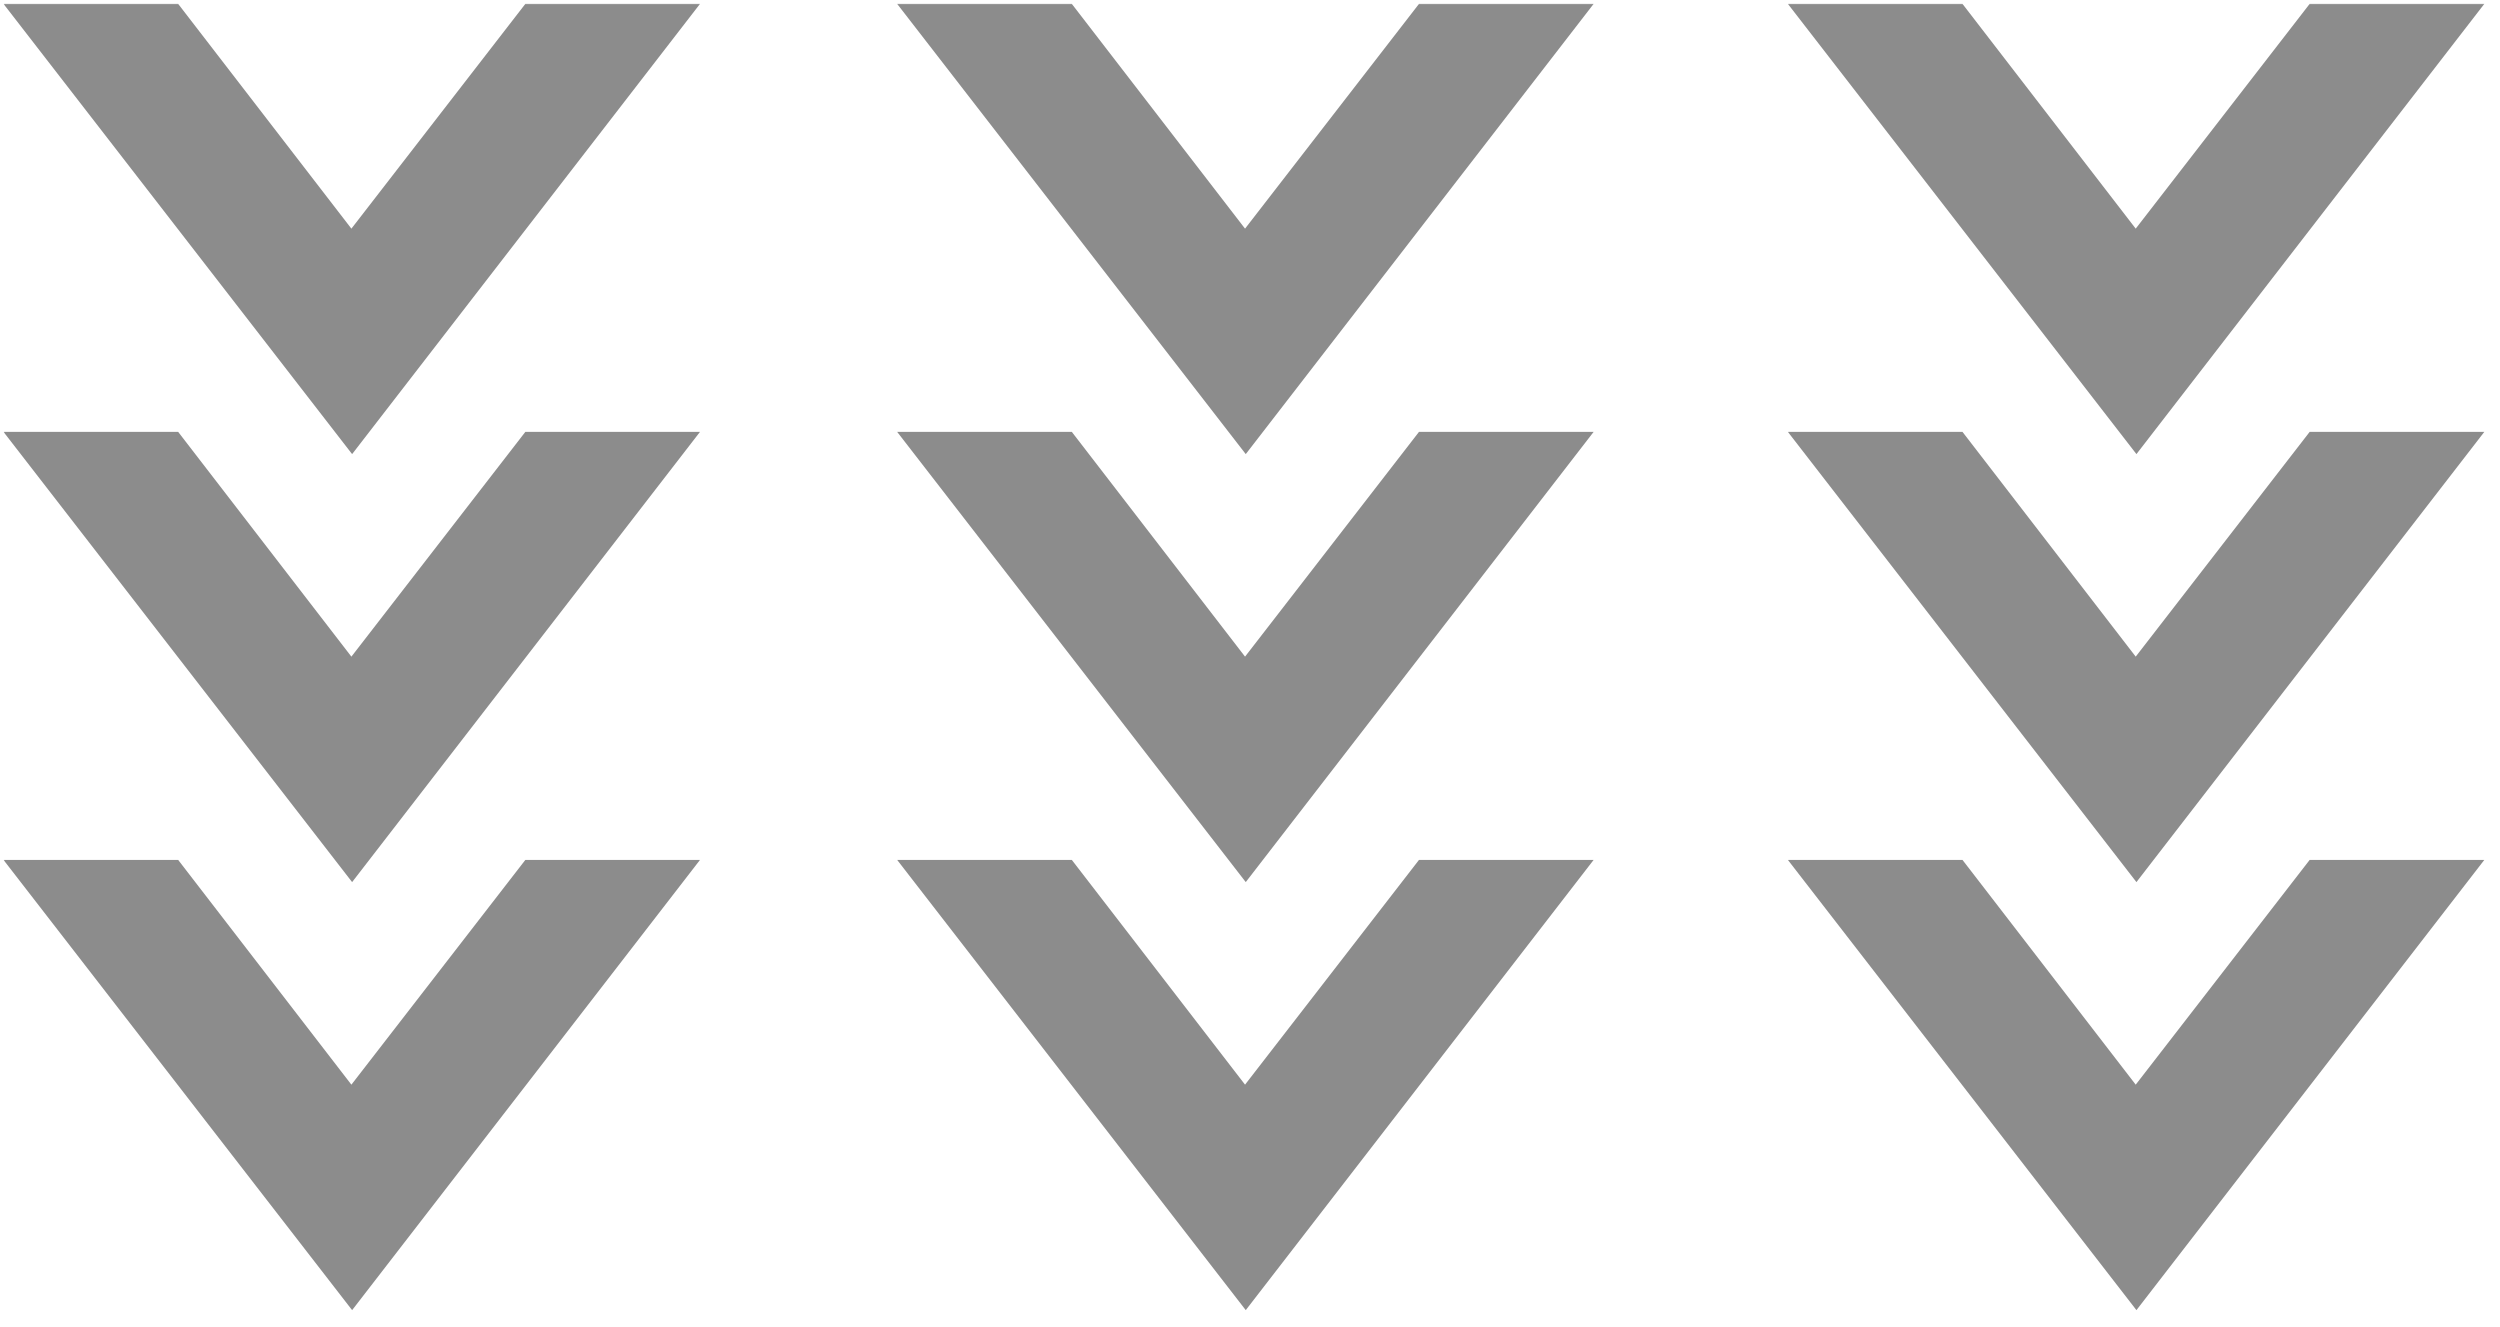 <svg xmlns="http://www.w3.org/2000/svg" xmlns:xlink="http://www.w3.org/1999/xlink" width="307" zoomAndPan="magnify" viewBox="0 0 230.25 122.25" height="163" preserveAspectRatio="xMidYMid meet" version="1.0"><defs><filter x="0%" y="0%" width="100%" height="100%" id="cc3aebe914"><feColorMatrix values="0 0 0 0 1 0 0 0 0 1 0 0 0 0 1 0 0 0 1 0" color-interpolation-filters="sRGB"/></filter><clipPath id="592a159bb4"><path d="M 0.328 0 L 229.176 0 L 229.176 121.504 L 0.328 121.504 Z M 0.328 0 " clip-rule="nonzero"/></clipPath><mask id="51a5075e19"><g filter="url(#cc3aebe914)"><rect x="-23.025" width="276.3" fill="#000000" y="-12.225" height="146.7" fill-opacity="0.45"/></g></mask><clipPath id="064e59bdcf"><path d="M 0.359 0.004 L 64.469 0.004 L 64.469 120.762 L 0.359 120.762 Z M 0.359 0.004 " clip-rule="nonzero"/></clipPath><clipPath id="b71881af3b"><path d="M 82.664 0.004 L 146.773 0.004 L 146.773 120.762 L 82.664 120.762 Z M 82.664 0.004 " clip-rule="nonzero"/></clipPath><clipPath id="900d12b90a"><path d="M 164.695 0.004 L 228.805 0.004 L 228.805 120.762 L 164.695 120.762 Z M 164.695 0.004 " clip-rule="nonzero"/></clipPath><clipPath id="95e0eb9e7d"><rect x="0" width="230" y="0" height="122"/></clipPath></defs><g clip-path="url(#592a159bb4)"><g mask="url(#51a5075e19)"><g transform="matrix(1, 0, 0, 1, 0, -0)"><g clip-path="url(#95e0eb9e7d)"><g clip-path="url(#064e59bdcf)"><path fill="#010101" d="M 64.469 0.359 L 48.383 0.359 L 32.363 21.059 L 16.41 0.359 L 0.324 0.359 L 32.43 41.824 Z M 64.469 39.777 L 48.383 39.777 L 32.363 60.477 L 16.41 39.777 L 0.324 39.777 L 32.43 81.242 Z M 64.469 79.199 L 48.383 79.199 L 32.363 99.898 L 16.41 79.199 L 0.324 79.199 L 32.43 120.664 Z M 64.469 79.199 " fill-opacity="1" fill-rule="nonzero"/></g><g clip-path="url(#b71881af3b)"><path fill="#010101" d="M 146.773 0.359 L 130.688 0.359 L 114.668 21.059 L 98.715 0.359 L 82.629 0.359 L 114.734 41.824 Z M 146.773 39.777 L 130.688 39.777 L 114.668 60.477 L 98.715 39.777 L 82.629 39.777 L 114.734 81.242 Z M 146.773 79.199 L 130.688 79.199 L 114.668 99.898 L 98.715 79.199 L 82.629 79.199 L 114.734 120.664 Z M 146.773 79.199 " fill-opacity="1" fill-rule="nonzero"/></g><g clip-path="url(#900d12b90a)"><path fill="#010101" d="M 228.805 0.359 L 212.719 0.359 L 196.699 21.059 L 180.746 0.359 L 164.664 0.359 L 196.766 41.824 Z M 228.805 39.777 L 212.719 39.777 L 196.699 60.477 L 180.746 39.777 L 164.664 39.777 L 196.766 81.242 Z M 228.805 79.199 L 212.719 79.199 L 196.699 99.898 L 180.746 79.199 L 164.664 79.199 L 196.766 120.664 Z M 228.805 79.199 " fill-opacity="1" fill-rule="nonzero"/></g></g></g></g></g></svg>